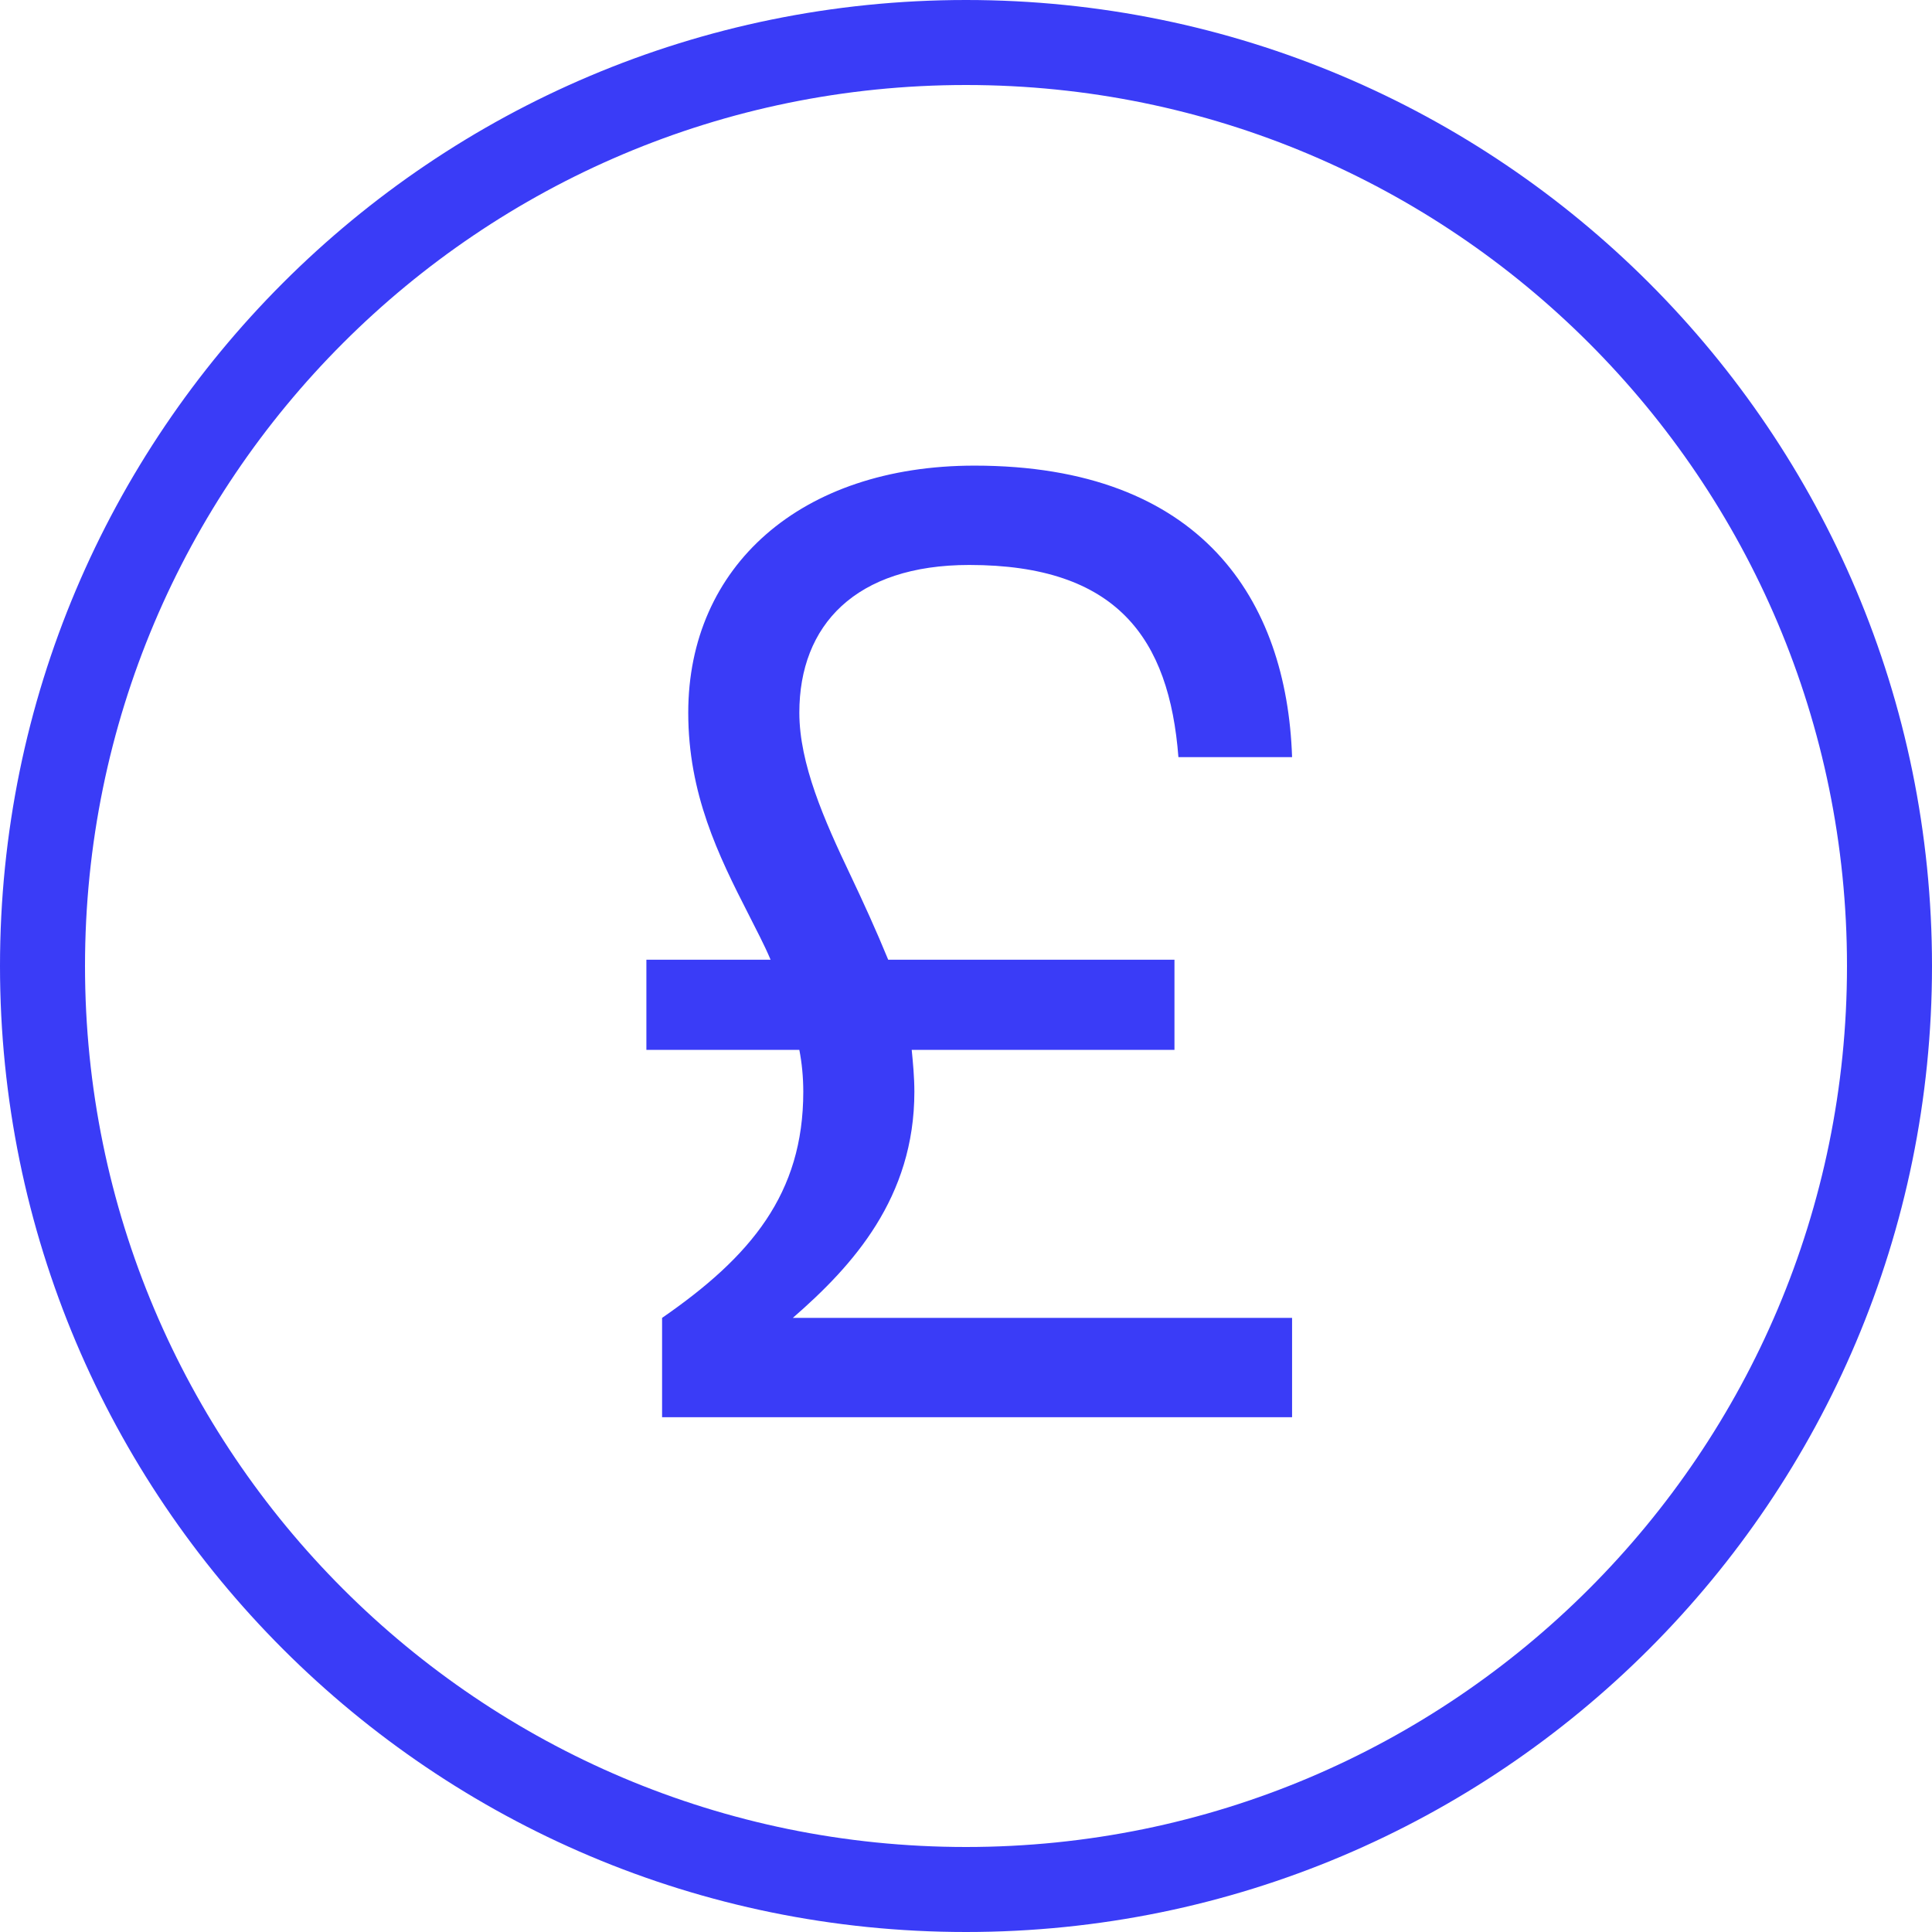 <svg xmlns="http://www.w3.org/2000/svg" xmlns:xlink="http://www.w3.org/1999/xlink" width="500" zoomAndPan="magnify" viewBox="0 0 375 375" height="500" preserveAspectRatio="xMidYMid meet" version="1.0"><defs><g/><clipPath id="4e016049c6"><path d="M 187.5 0 C 83.945 0 0 83.945 0 187.5 C 0 291.055 83.945 375 187.5 375 C 291.055 375 375 291.055 375 187.5 C 375 83.945 291.055 0 187.5 0 Z M 187.5 0 " clip-rule="nonzero"/></clipPath></defs><rect x="-37.5" width="450" fill="#ffffff" y="-37.5" height="450" fill-opacity="1"/><rect x="-37.5" width="450" fill="#ffffff" y="-37.5" height="450" fill-opacity="1"/><g clip-path="url(#4e016049c6)"><path stroke-linecap="butt" transform="matrix(0.75, 0, 0, 0.75, 0, 0)" fill="none" stroke-linejoin="miter" d="M 250 0 C 111.927 0 -0 111.927 -0 250 C -0 388.073 111.927 500 250 500 C 388.073 500 500 388.073 500 250 C 500 111.927 388.073 0 250 0 Z M 250 0 " stroke="#3a3cf7" stroke-width="44" stroke-opacity="1" stroke-miterlimit="4"/></g><g fill="#3a3cf7" fill-opacity="1"><g transform="translate(117.854, 275.081)"><g><path d="M 59.625 -63.172 C 59.625 -65.969 59.359 -68.75 59.109 -71.297 L 110.109 -71.297 L 110.109 -88.797 L 54.547 -88.797 C 52.266 -94.375 49.719 -99.953 47.188 -105.281 C 42.109 -115.938 37.297 -126.844 37.297 -136.75 C 37.297 -153.75 48.203 -165.422 70.281 -165.422 C 98.938 -165.422 109.094 -151.203 110.875 -128.125 L 132.938 -128.125 C 131.922 -158.562 115.438 -184.703 71.297 -184.703 C 37.547 -184.703 15.734 -165.156 15.734 -136.75 C 15.734 -121.016 21.562 -109.094 27.406 -97.672 C 28.922 -94.625 30.438 -91.844 31.719 -88.797 L 7.609 -88.797 L 7.609 -71.297 L 37.297 -71.297 C 37.797 -68.75 38.062 -65.969 38.062 -63.172 C 38.062 -43.391 27.906 -31.203 10.656 -19.281 L 10.656 0 L 132.938 0 L 132.938 -19.281 L 36.031 -19.281 C 47.703 -29.422 59.625 -42.625 59.625 -63.172 Z M 59.625 -63.172 "/></g></g></g></svg>